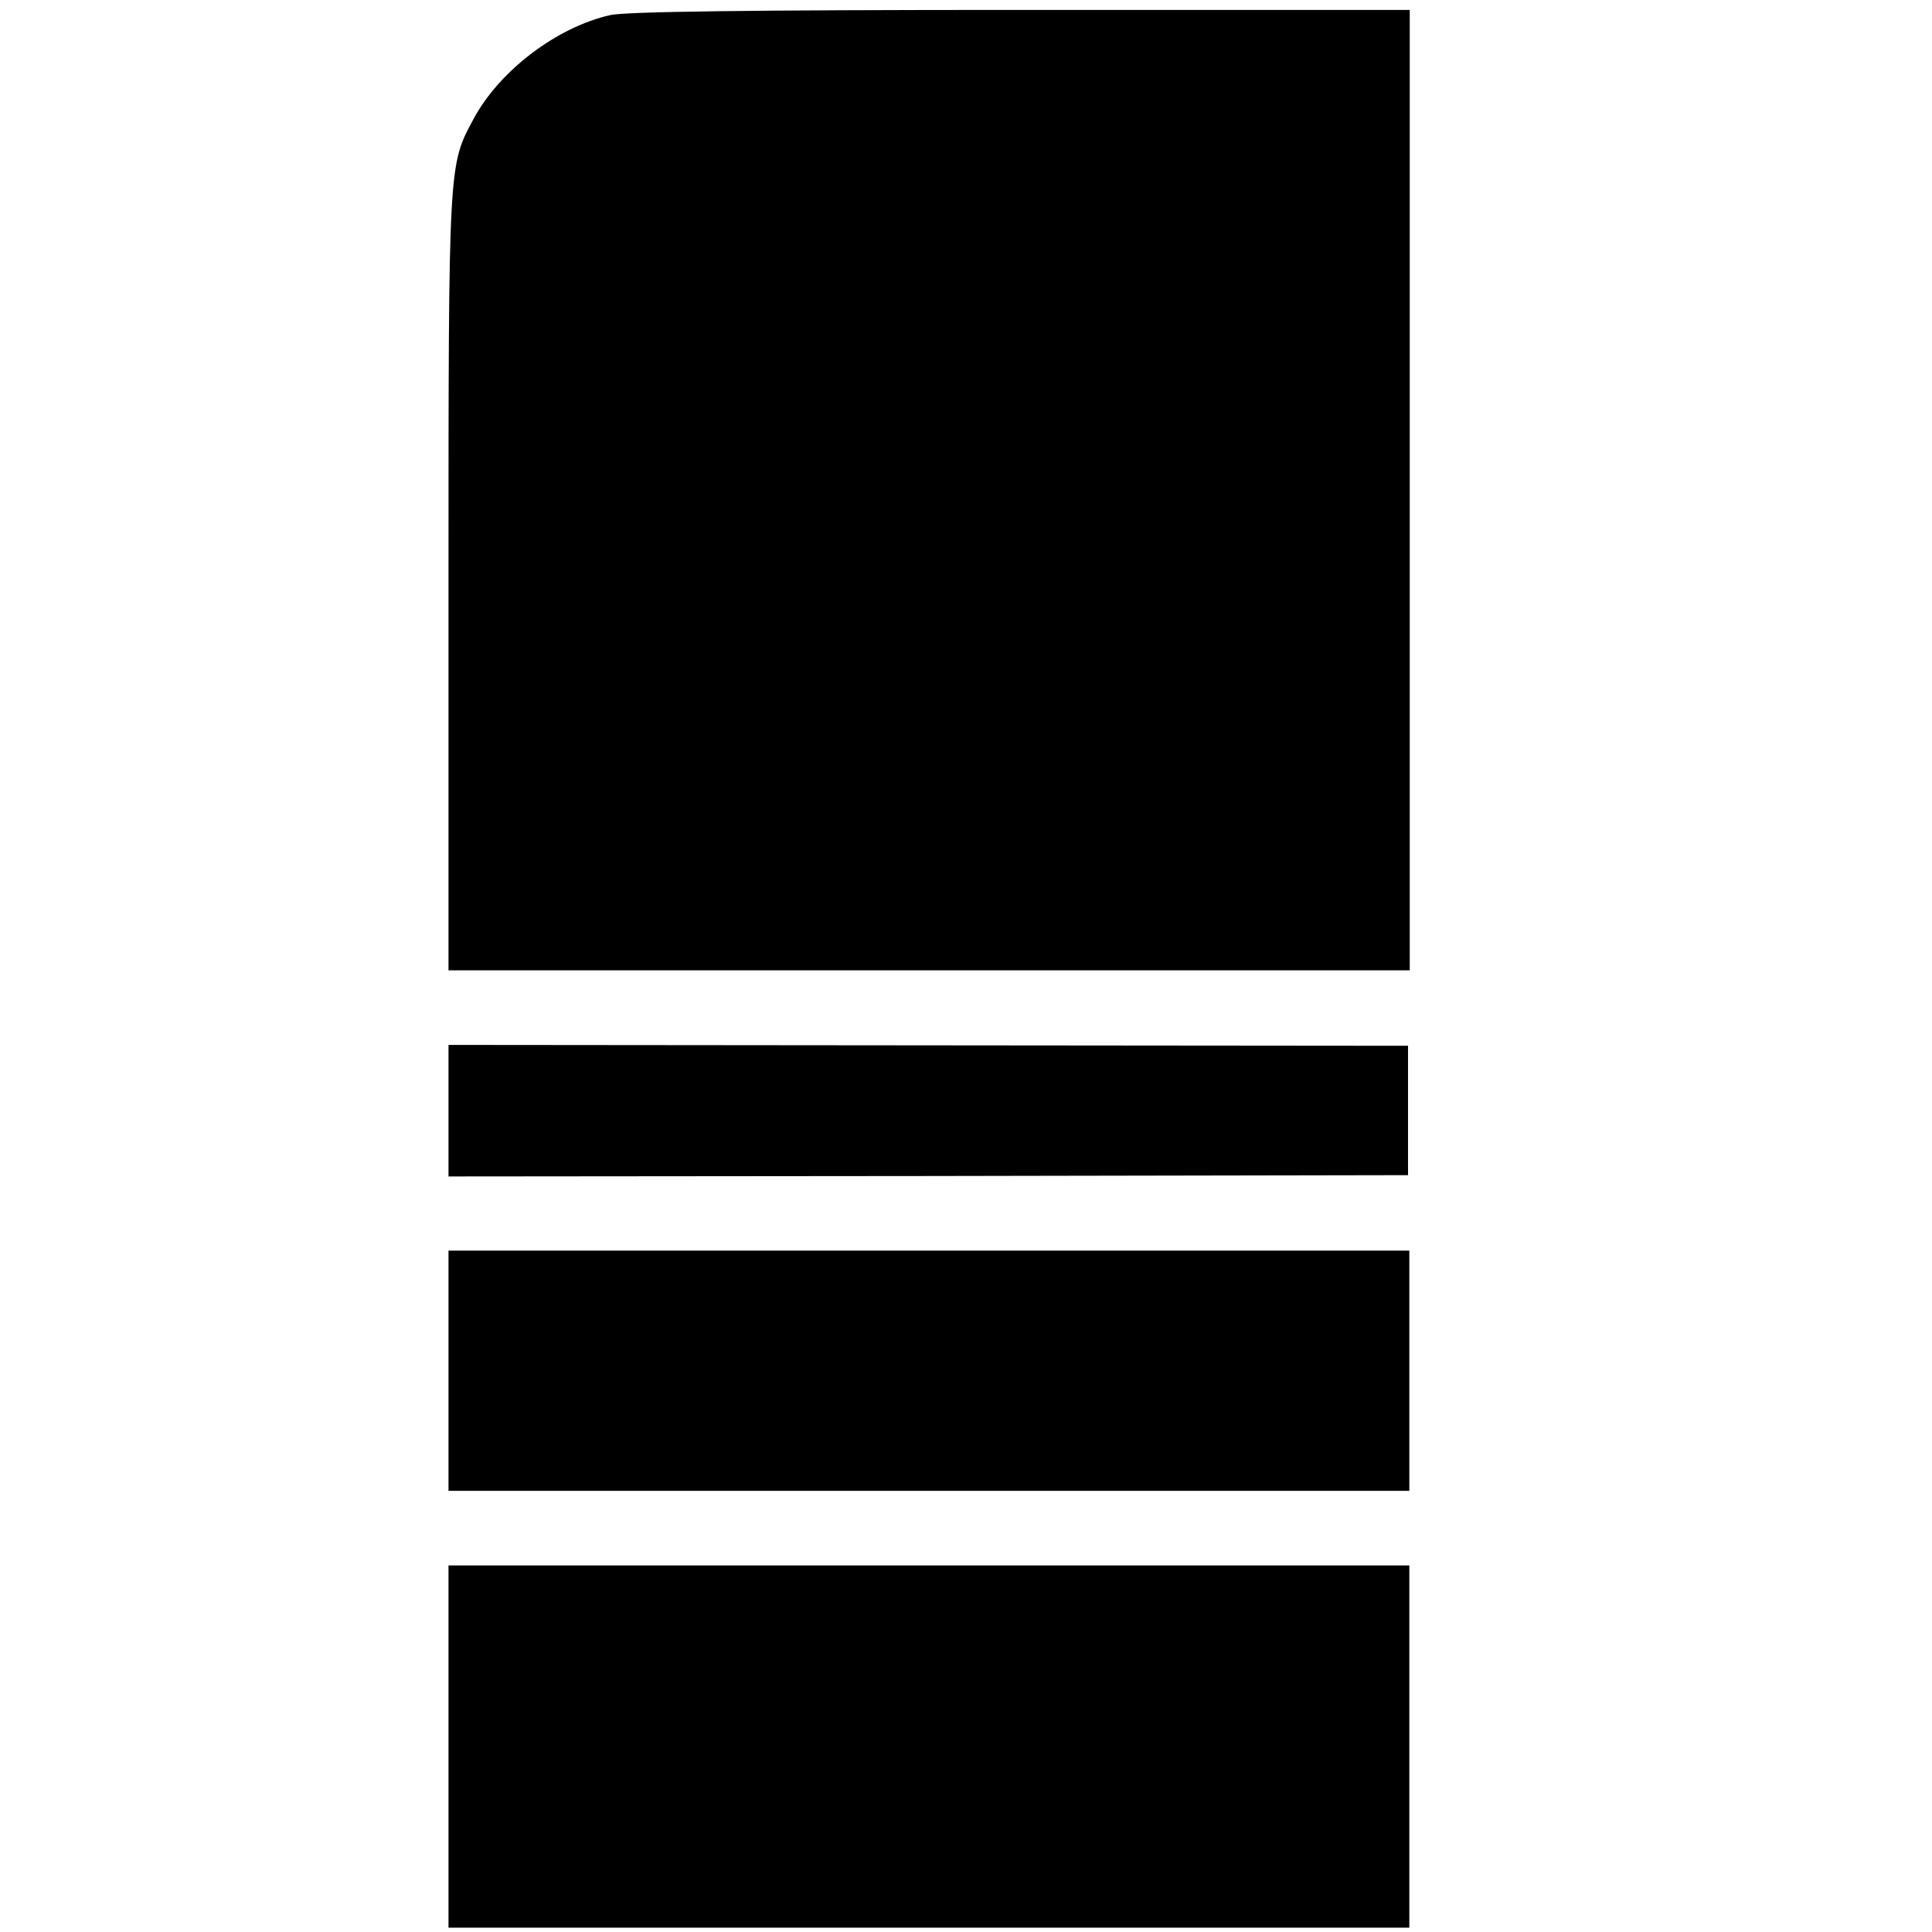 <?xml version="1.0" standalone="no"?>
<!DOCTYPE svg PUBLIC "-//W3C//DTD SVG 20010904//EN"
 "http://www.w3.org/TR/2001/REC-SVG-20010904/DTD/svg10.dtd">
<svg version="1.0" xmlns="http://www.w3.org/2000/svg"
 width="448pt" height="448pt" viewBox="0 0 448 448"
 preserveAspectRatio="xMidYMid meet">
<g transform="translate(0,448) scale(0.1,-0.1)"
fill="#000000" stroke="none">
<path d="M1415 4445 c-124 -28 -257 -129 -317 -241 -58 -108 -58 -97 -58
-1076 l0 -898 1114 0 1115 0 0 1113 0 1114 -902 0 c-636 0 -917 -4 -952 -12z"/>
<path d="M1040 1904 l0 -152 1113 1 1112 2 0 150 0 150 -1112 1 -1113 1 0
-153z"/>
<path d="M1040 1301 l0 -278 1114 0 1114 0 0 278 0 279 -1114 0 -1114 0 0
-279z"/>
<path d="M1040 430 l0 -420 1114 0 1114 0 0 420 0 420 -1114 0 -1114 0 0 -420z"/>
</g>
</svg>
